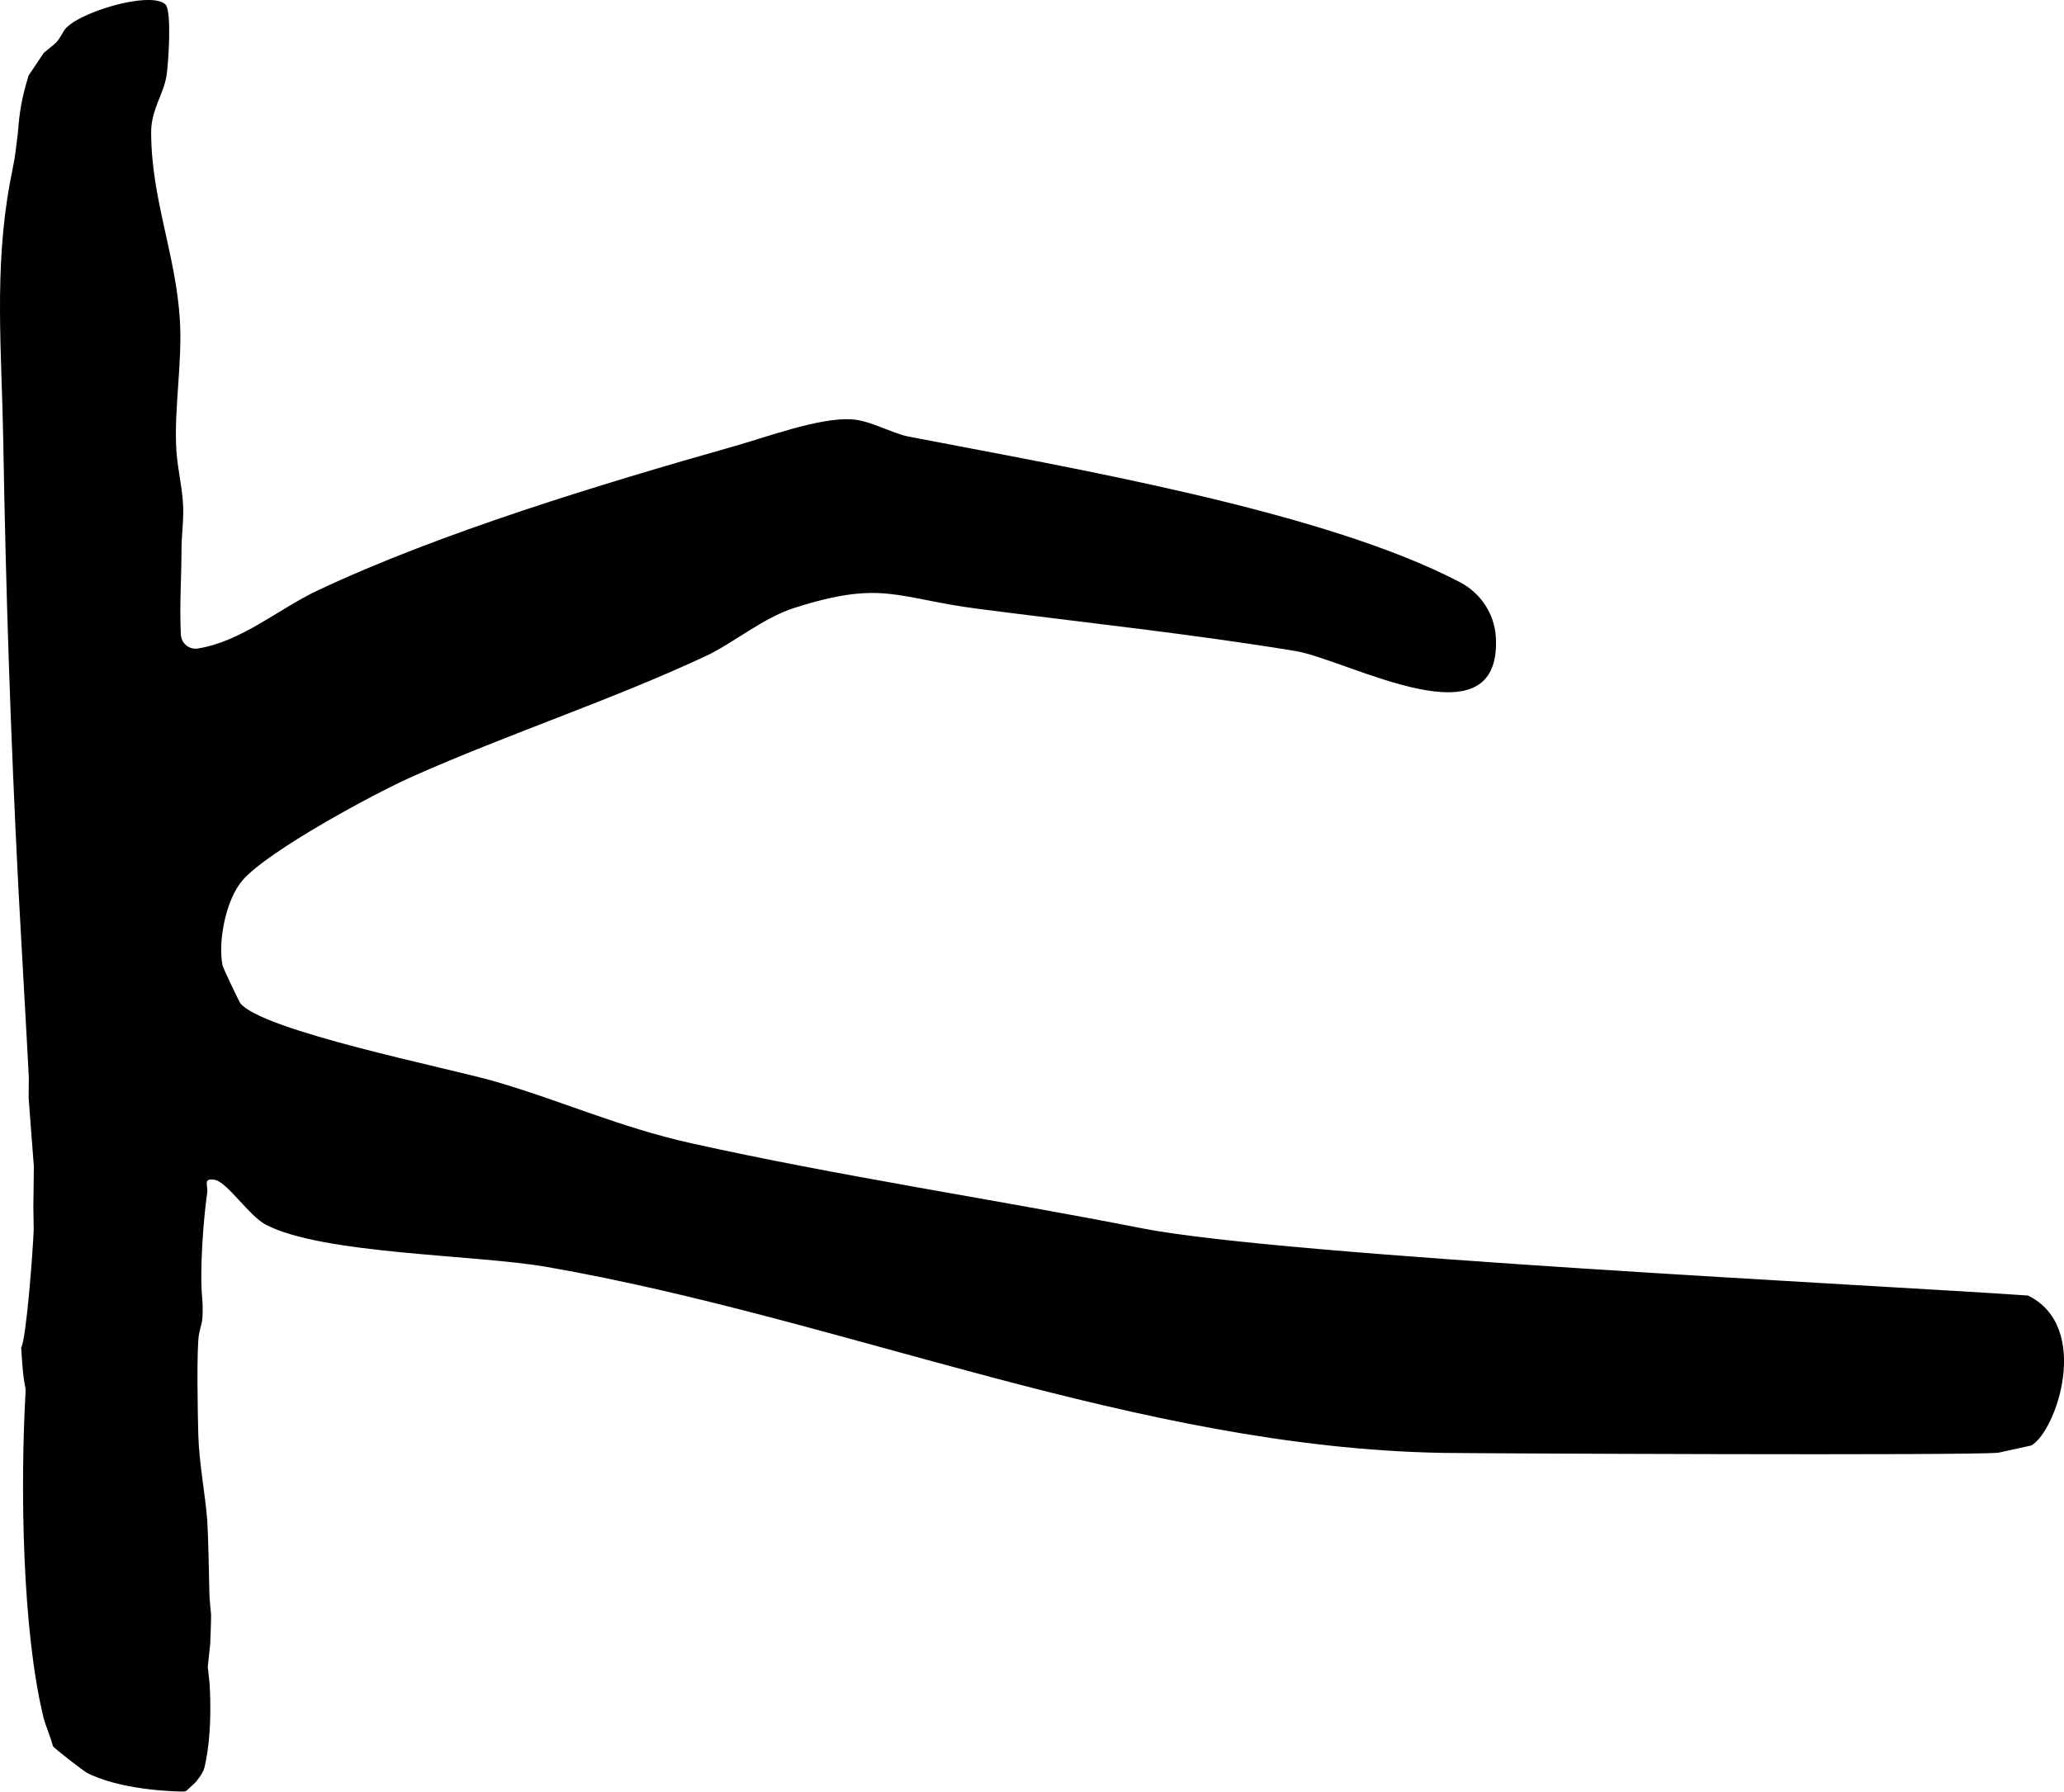 <?xml version="1.0" encoding="UTF-8"?>
<svg id="Layer_1" data-name="Layer 1" xmlns="http://www.w3.org/2000/svg" viewBox="0 0 294.56 255.74">
  <path d="M289.9,206.33c3.58-2.05,8.63-16.93-.47-21.4-20.52-1.44-106.32-5.63-126.47-9.6-21.18-4.17-43.2-7.44-64.31-12.14-10.3-2.3-18.4-6.02-27.97-8.81-6.56-1.91-33.33-7.24-36.4-11.2-.18-.24-2.47-5.06-2.53-5.4-.67-3.48.51-9.46,2.91-12.18,3.69-4.19,18.68-12.3,24.19-14.75,13.77-6.13,28.5-10.94,41.91-17.22,3.9-1.83,8.11-5.43,12.61-6.86,12.6-4.02,14.51-1.38,26.25.14,15.21,1.97,30.19,3.55,45.21,6.01,7.53,1.23,29.45,13.74,28.65-1.91-.17-3.35-2.15-6.35-5.12-7.9-19.52-10.24-55.85-16.36-78.73-20.8-2.38-.46-5.45-2.33-8.2-2.46-4.63-.23-12.01,2.54-16.7,3.86-18.76,5.32-41.97,12.34-59.45,20.6-5.54,2.62-10.83,7.28-17.06,8.26-1.23.19-2.35-.74-2.41-1.98-.2-4.13.08-8.15.09-11.89,0-2.07.22-3.52.25-5.44.05-3.09-.79-5.94-.98-8.98-.37-5.78.88-12.6.5-18.62-.58-9.37-4.09-17.26-4.1-26.8,0-3.17,1.75-5.4,2.18-7.98.28-1.65.8-9.32-.14-10.24-2.1-2.06-13.08,1.28-14.51,3.79-1.09,1.91-1.01,1.56-2.84,3.1l-.84,1.25-1.34,2c-1,3.27-1.31,5.27-1.52,8.11-.62,5.13-.39,3.13-1.15,7.23C-.87,38.53.25,50.39.46,62.66c.36,21.51,1.07,42.7,2.17,64.22.22,4.27,1.39,24.65,1.48,26.9l-.02,2.98.16,2.15.58,7.56-.02,1.83-.05,3.97.05,3.24c-.12,3.29-1.08,15.76-1.79,16.85.35,6.07.69,5.15.62,6.45-.75,13.53-.48,33.82,2.56,46.33.26,1.06,1.12,3.09,1.34,4.08.06.28,4.54,3.67,4.79,3.8,4.81,2.49,12.35,2.7,13.81,2.71.16,0,.32-.04.47-.11l1.29-1.2h0s1.07-1.24,1.27-2.08c1.28-5.25.73-12.15.73-12.15l-.25-2.25.35-3.29s.15-3.49.12-4.24c-.02-.43-.25-2.05-.25-3.58,0-.92-.17-8.15-.29-9.78-.29-3.81-1.16-8.08-1.28-12.24-.08-2.69-.27-12.55.11-14.41.2-1,.39-1.42.46-2.1.05-.47.1-1.82-.01-2.97-.38-3.88.14-11.05.71-15.08.15-1.05-.67-2.12,1.07-1.84,1.76.29,4.95,5.19,7.3,6.41,8.18,4.24,29.86,4.24,40.13,6.03,42.64,7.44,84.13,25.75,127.8,26.54,4.13.07,75.41.41,79.34-.03"/>
</svg>
